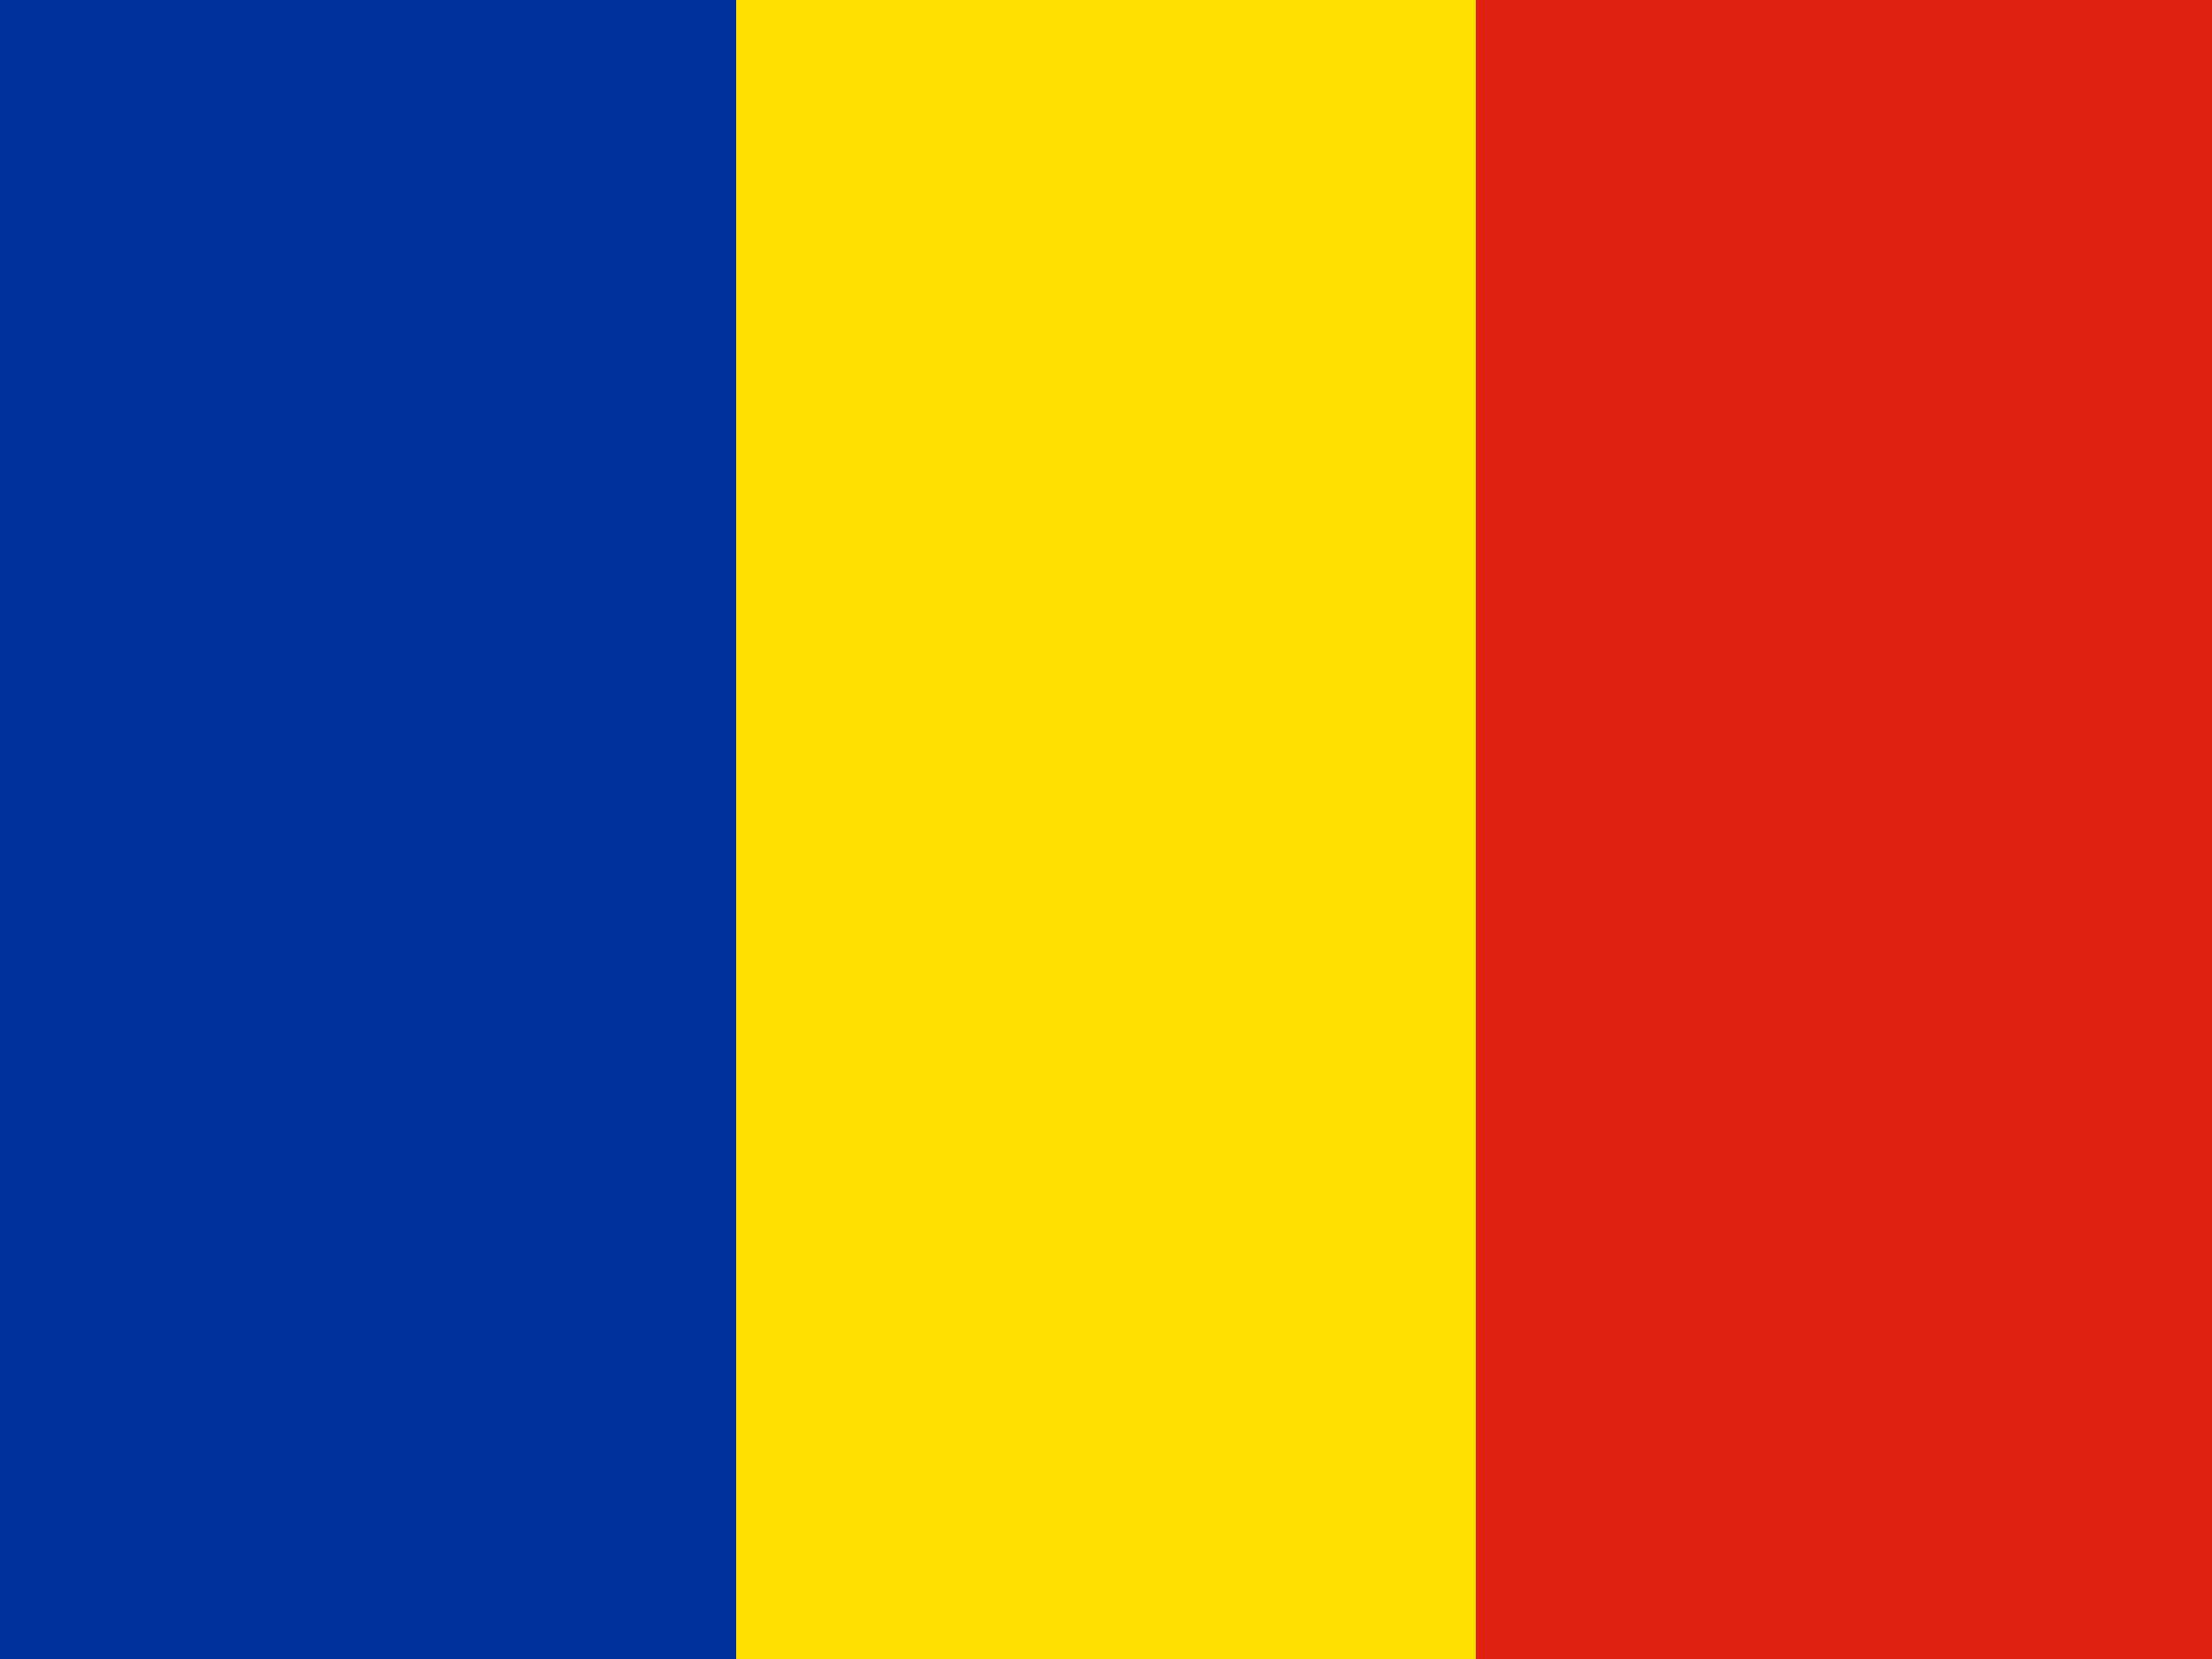 <svg xmlns="http://www.w3.org/2000/svg" viewBox="0 0 640 480"><g fill-rule="evenodd"><path fill="#00319c" d="M0 0h213v480H0z"/><path fill="#ffde00" d="M213 0h214v480H213z"/><path fill="#de2110" d="M427 0h213v480H427z"/></g></svg>